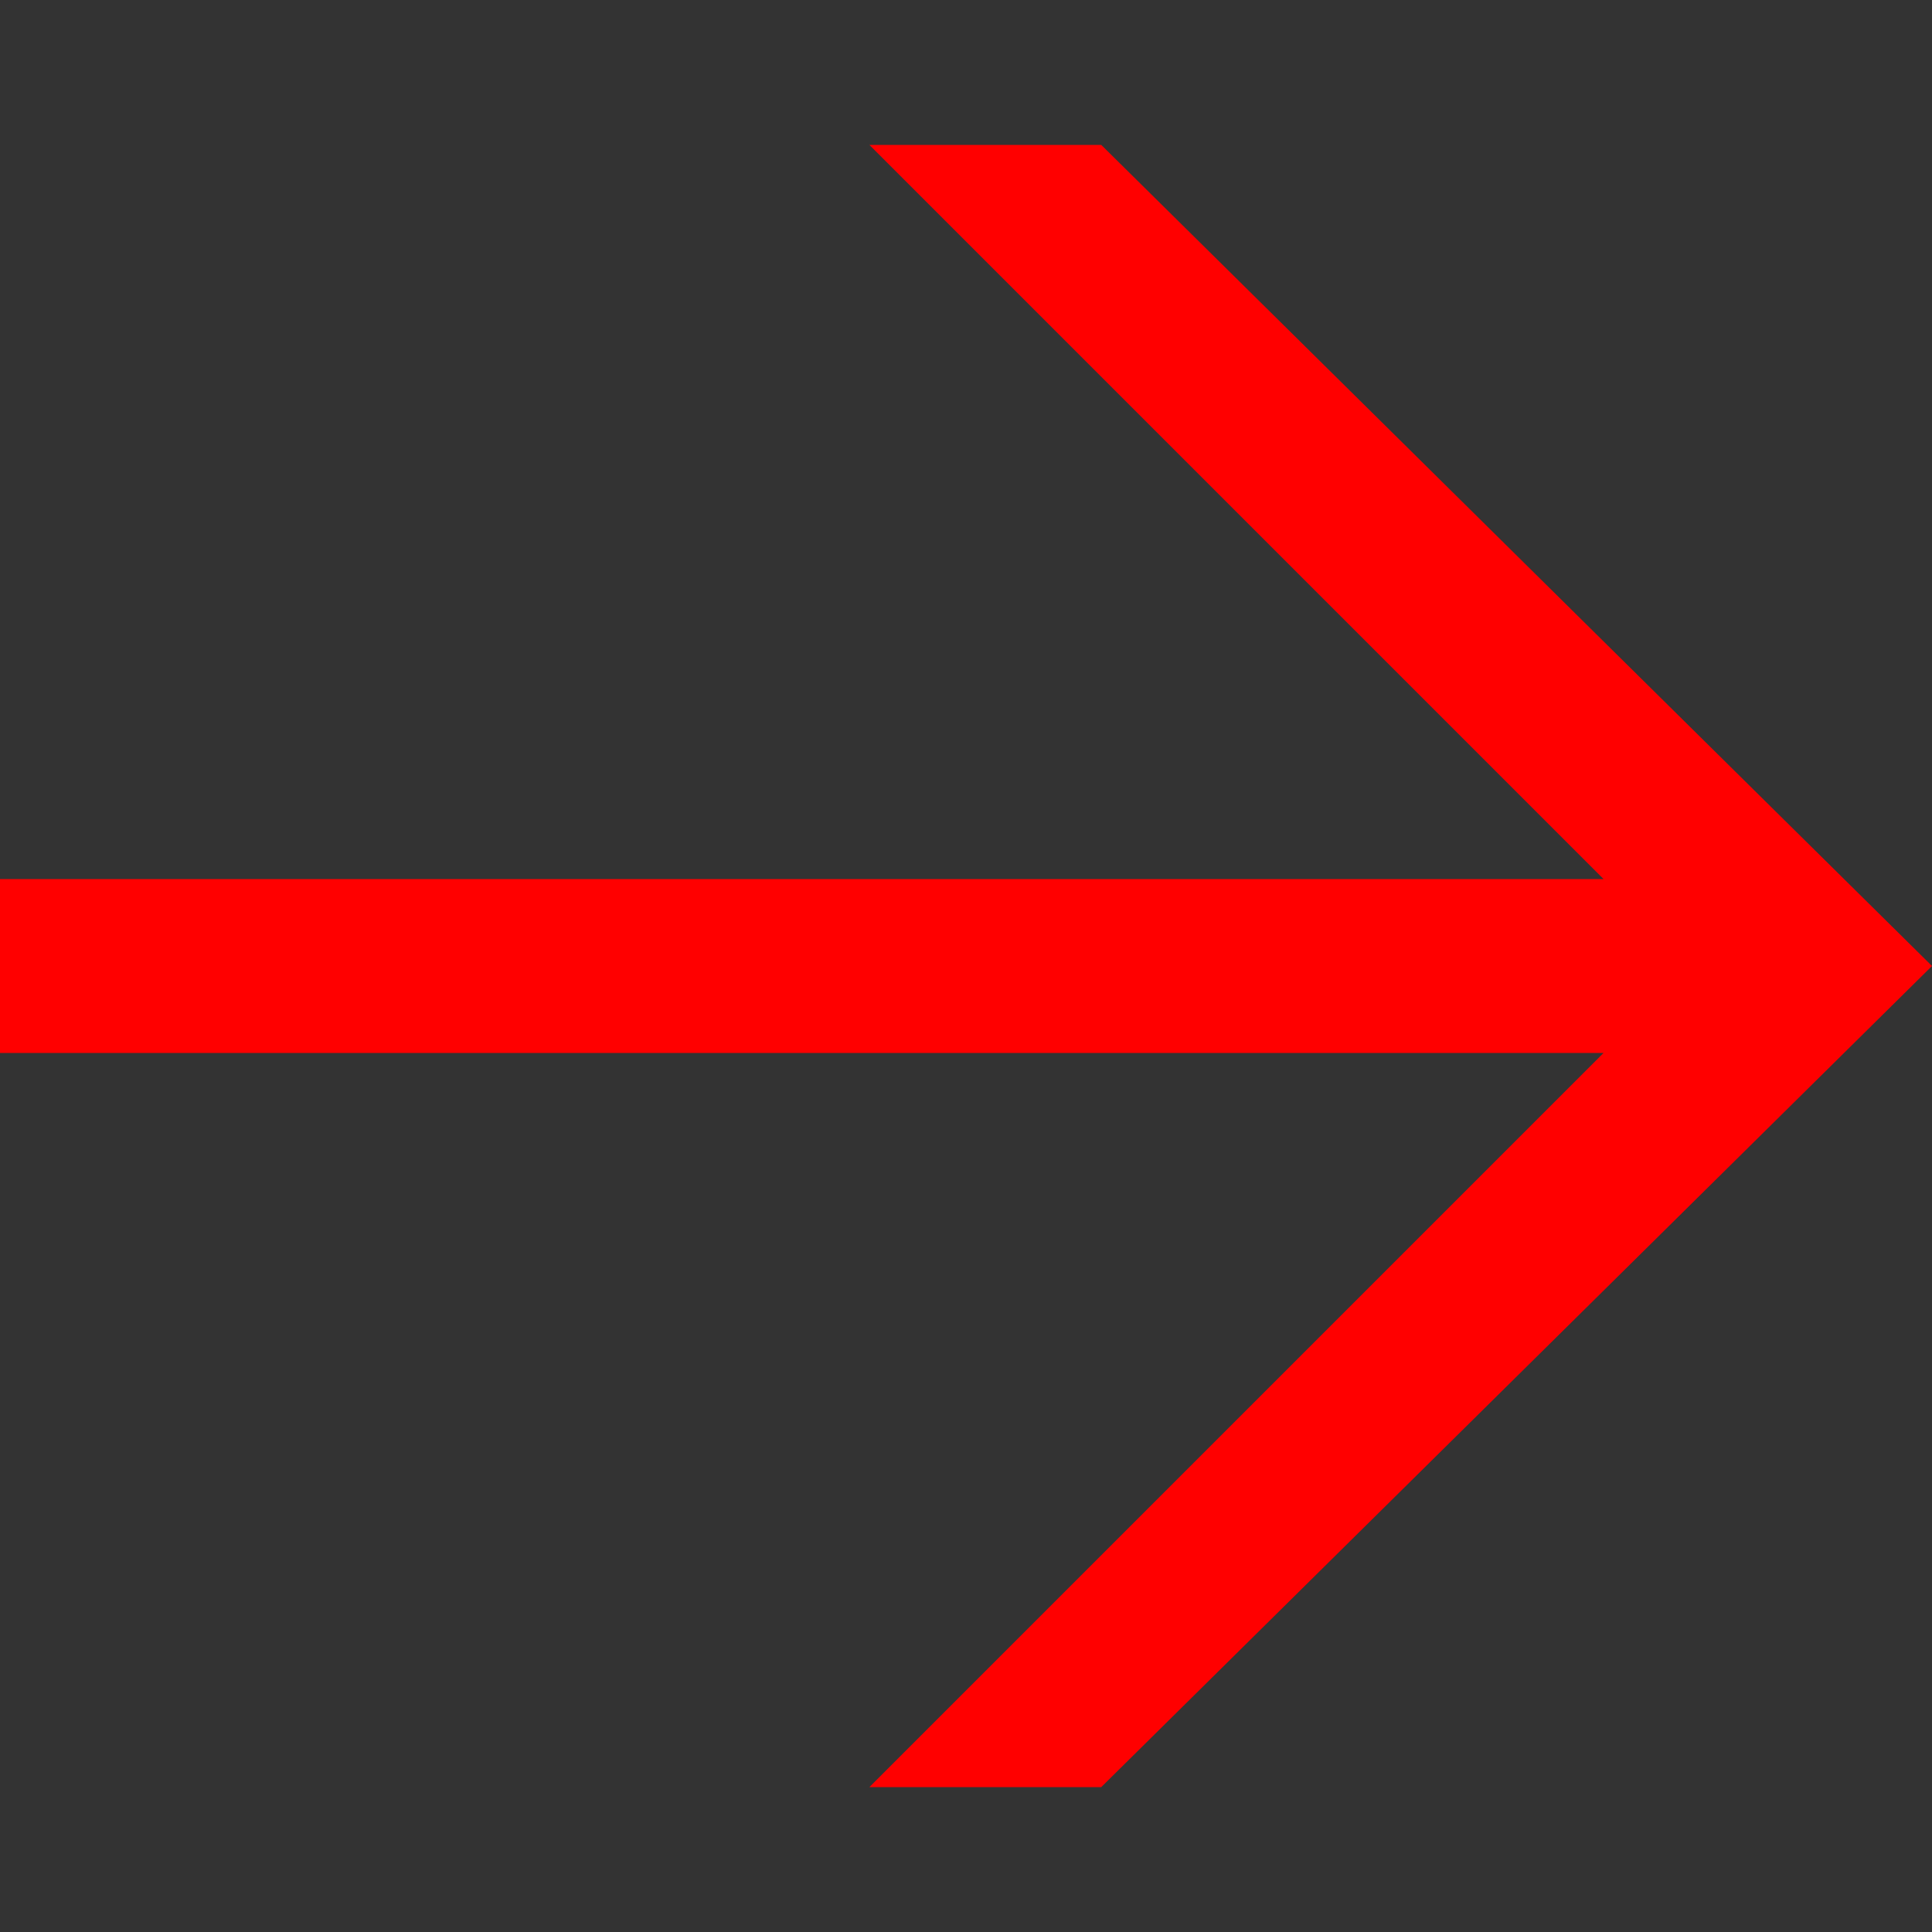 <?xml version="1.0" encoding="UTF-8"?>
<svg id="svg3026" xmlns="http://www.w3.org/2000/svg" xmlns:svg="http://www.w3.org/2000/svg" xmlns:sodipodi="http://sodipodi.sourceforge.net/DTD/sodipodi-0.dtd" xmlns:rdf="http://www.w3.org/1999/02/22-rdf-syntax-ns#" xmlns:inkscape="http://www.inkscape.org/namespaces/inkscape" xmlns:dc="http://purl.org/dc/elements/1.1/" xmlns:cc="http://creativecommons.org/ns#" version="1.1" viewBox="0 0 20 20">
  <rect x="0" y="0" width="20" height="20" fill="#333333" stroke="none"/>
  <!-- Generator: Adobe Illustrator 29.2.1, SVG Export Plug-In . SVG Version: 2.1.0 Build 116)  -->
  <defs>
    <style>
      .st0 {
        fill: #fff;
      }

      .st1 {
        fill: red;
      }
    </style>
  </defs>
  <sodipodi:namedview id="namedview3034" bordercolor="#666666" borderopacity="1" gridtolerance="10" guidetolerance="10" inkscape:current-layer="g3028" inkscape:cx="11.841239" inkscape:cy="6.8249439" inkscape:pageopacity="0" inkscape:pageshadow="2" inkscape:window-height="961" inkscape:window-maximized="1" inkscape:window-width="1280" inkscape:window-x="-8" inkscape:window-y="-8" inkscape:zoom="26.304372" objecttolerance="10" pagecolor="#ffffff" showgrid="true">
    <inkscape:grid id="grid3040" type="xygrid"/>
  </sodipodi:namedview>
  <g>
    <polygon class="st0" points="-134.8 25.3 -135.2 25.3 -135.2 -82.7 -55.2 -82.7 -55.2 -82.2 -134.8 -82.2 -134.8 25.3"/>
    <path class="st0" d="M-76.6-24l-17.9-18.2,4.7-.2,20.1,20.2L-89.3-2.1h-4.2c-.1-.9,0-1.1.5-1.7,1.2-1.6,3.7-3.8,5.2-5.2s.4,0,.5,0c3.7-3.5,7.3-7.2,10.7-10.9h-40.2v-4h40.2Z"/>
  </g>
  <path d="M15.7-15h-3.6s0-.4,0-.4h3.6l-1.6-1.6h.5l1.8,1.8-1.8,1.8h-.5l1.6-1.6Z"/>
  <path class="st1" d="M16.6,10.9H0s0-1.8,0-1.8h16.6L9,1.5h2.4l8.6,8.5-8.6,8.5h-2.4l7.6-7.6Z"/>
</svg>